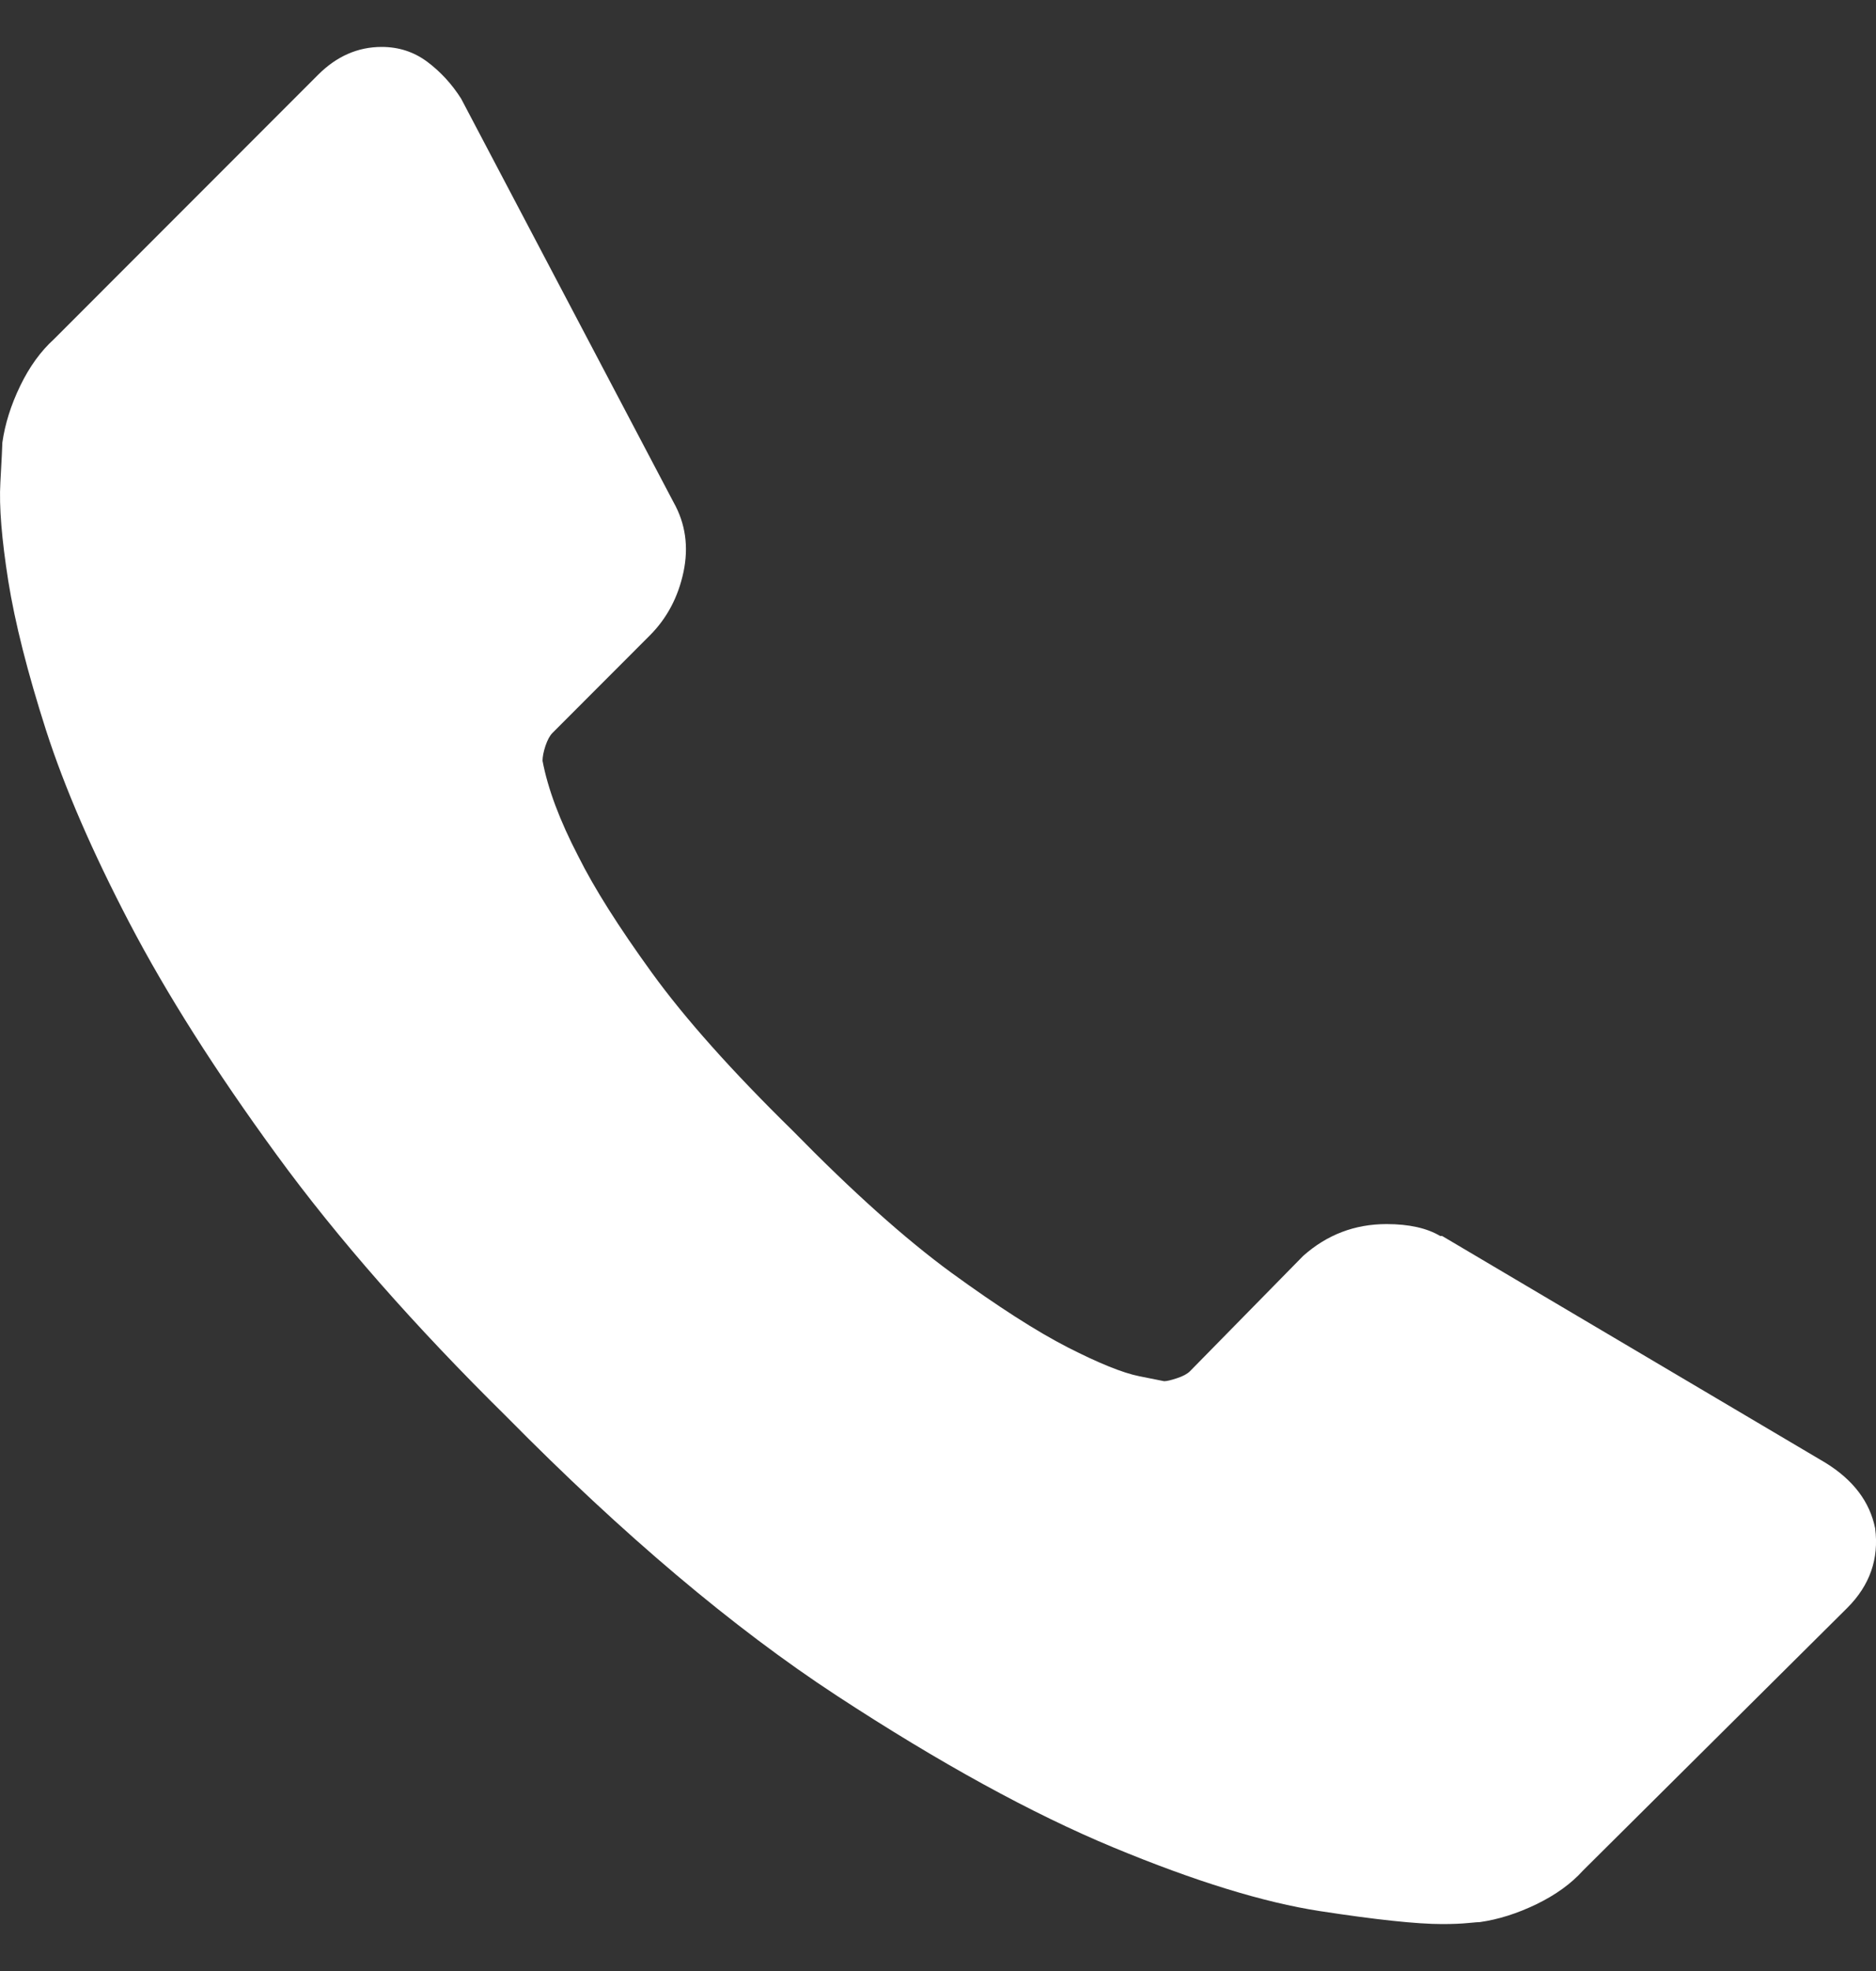 <svg width="20" height="21" viewBox="0 0 20 21" fill="none" xmlns="http://www.w3.org/2000/svg">
<rect x="0" y="0" width="20" height="21" fill="#333333" stroke="none"/>
<path d="M19.991 16.284C20.033 16.609 19.934 16.891 19.694 17.131L16.878 19.928C16.751 20.069 16.585 20.189 16.381 20.288C16.176 20.387 15.975 20.451 15.777 20.479C15.763 20.479 15.721 20.482 15.65 20.489C15.58 20.496 15.488 20.5 15.375 20.5C15.107 20.5 14.673 20.454 14.073 20.362C13.473 20.27 12.739 20.044 11.871 19.684C11.003 19.324 10.018 18.784 8.917 18.064C7.816 17.343 6.645 16.355 5.403 15.097C4.415 14.123 3.596 13.191 2.947 12.301C2.297 11.411 1.775 10.588 1.38 9.833C0.985 9.077 0.688 8.392 0.49 7.778C0.293 7.163 0.159 6.633 0.088 6.189C0.018 5.744 -0.011 5.394 0.004 5.14C0.018 4.886 0.025 4.744 0.025 4.716C0.053 4.518 0.116 4.317 0.215 4.112C0.314 3.907 0.434 3.742 0.575 3.614L3.391 0.797C3.589 0.599 3.815 0.5 4.069 0.5C4.252 0.5 4.414 0.553 4.556 0.659C4.697 0.765 4.817 0.895 4.916 1.051L7.181 5.352C7.308 5.578 7.343 5.825 7.287 6.093C7.23 6.362 7.11 6.588 6.927 6.771L5.89 7.809C5.861 7.838 5.837 7.883 5.815 7.947C5.794 8.011 5.784 8.064 5.784 8.106C5.84 8.403 5.967 8.742 6.165 9.123C6.334 9.462 6.595 9.875 6.948 10.362C7.301 10.85 7.802 11.411 8.451 12.047C9.087 12.696 9.651 13.201 10.145 13.562C10.639 13.921 11.052 14.186 11.384 14.356C11.716 14.525 11.97 14.628 12.146 14.663L12.411 14.716C12.439 14.716 12.485 14.705 12.548 14.684C12.612 14.663 12.658 14.638 12.686 14.61L13.893 13.381C14.147 13.155 14.443 13.042 14.782 13.042C15.022 13.042 15.213 13.085 15.354 13.169H15.375L19.461 15.585C19.758 15.768 19.934 16.001 19.991 16.284Z" fill="white"/>
</svg>
